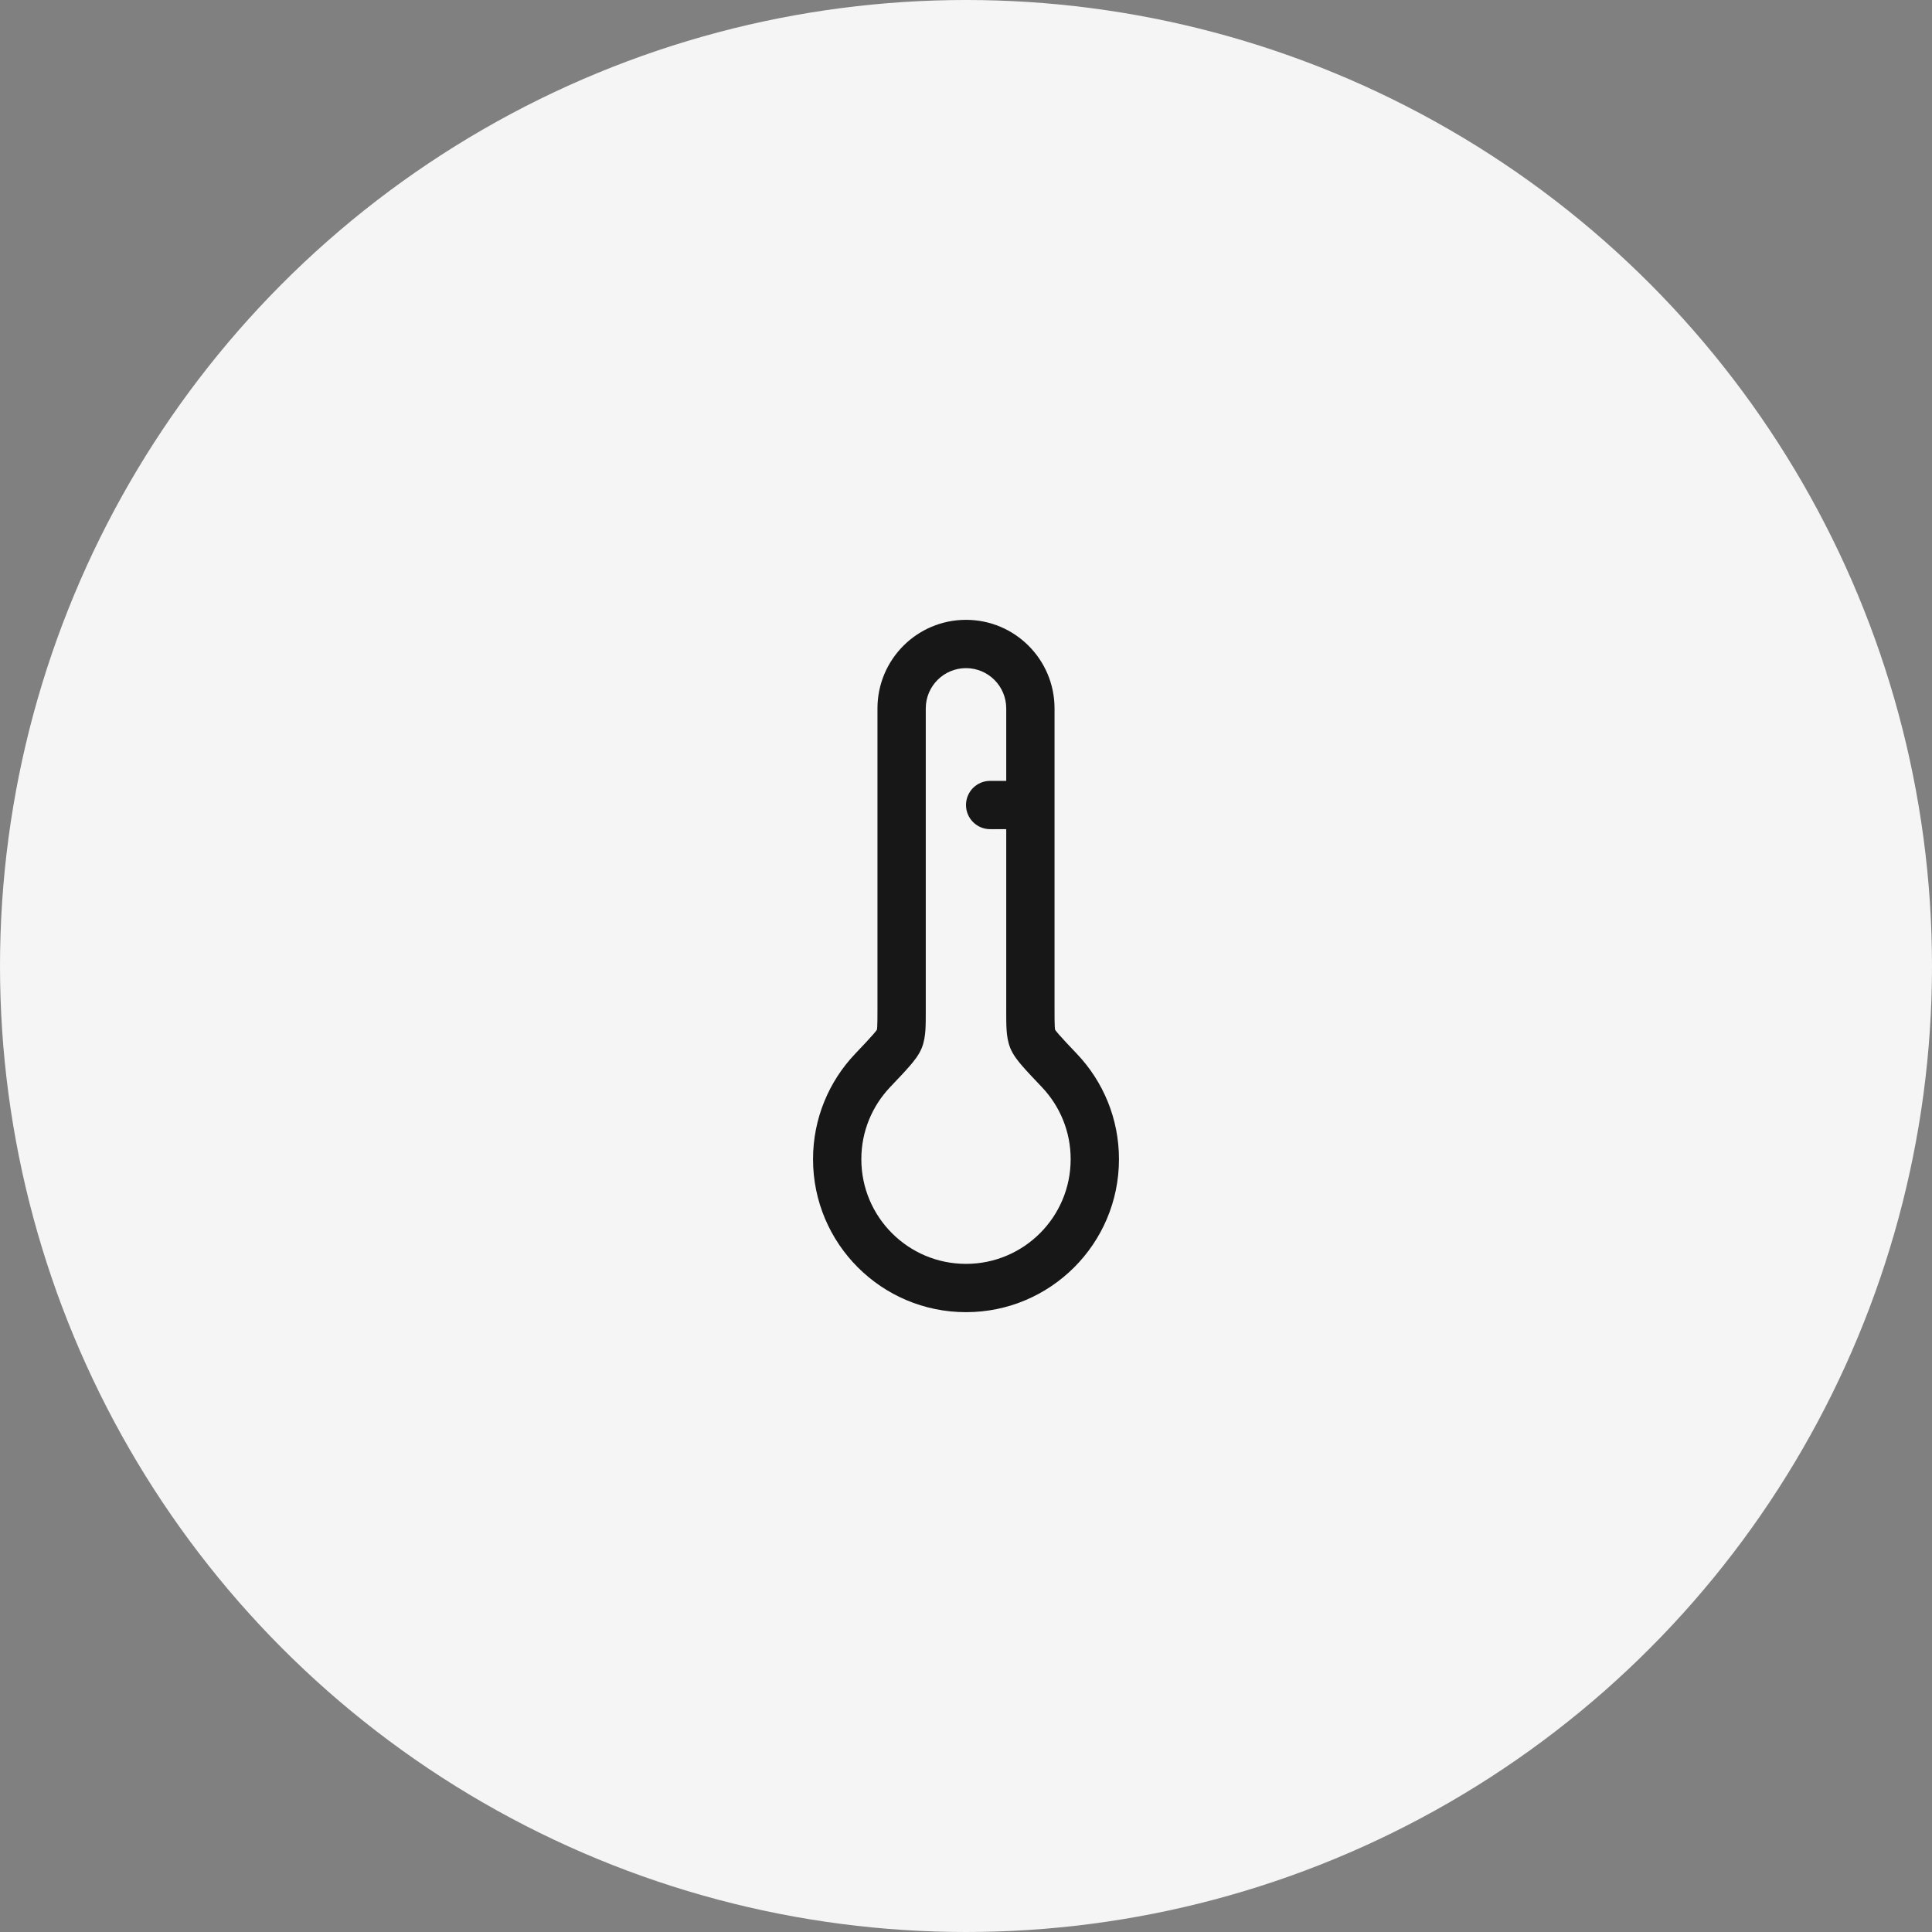 <svg width="40" height="40" viewBox="0 0 40 40" fill="none" xmlns="http://www.w3.org/2000/svg">
<rect x="0" y="0" width="40" height="40" fill="#808080" stroke="none"/>
<circle cx="20" cy="20" r="20" fill="#F5F5F5"/>
<rect width="16" height="16" transform="translate(12 12)" fill="#F5F5F5"/>
<path fill-rule="evenodd" clip-rule="evenodd" d="M20 12.833C18.987 12.833 18.167 13.654 18.167 14.667V20.921C18.167 21.085 18.166 21.184 18.162 21.258C18.16 21.291 18.157 21.31 18.155 21.321C18.147 21.333 18.124 21.364 18.074 21.421C17.992 21.515 17.875 21.639 17.702 21.821C17.164 22.388 16.833 23.156 16.833 24C16.833 25.749 18.251 27.167 20 27.167C21.749 27.167 23.167 25.749 23.167 24C23.167 23.156 22.836 22.388 22.298 21.821C22.125 21.639 22.008 21.515 21.926 21.421C21.876 21.364 21.853 21.333 21.845 21.321C21.843 21.31 21.84 21.291 21.838 21.258C21.834 21.184 21.833 21.085 21.833 20.921V14.667C21.833 13.654 21.012 12.833 20 12.833ZM20.833 16.167H20.5C20.224 16.167 20 16.39 20 16.667C20 16.943 20.224 17.167 20.5 17.167H20.833L20.833 20.935C20.833 21.08 20.833 21.212 20.84 21.322C20.848 21.437 20.864 21.567 20.916 21.697C20.975 21.844 21.083 21.976 21.172 22.078C21.269 22.19 21.402 22.33 21.564 22.5L21.572 22.509C21.941 22.898 22.167 23.422 22.167 24C22.167 25.197 21.197 26.167 20 26.167C18.803 26.167 17.833 25.197 17.833 24C17.833 23.422 18.059 22.898 18.428 22.509L18.436 22.5C18.598 22.33 18.731 22.19 18.828 22.078C18.917 21.976 19.025 21.844 19.084 21.697C19.136 21.567 19.152 21.437 19.16 21.322C19.167 21.212 19.167 21.08 19.167 20.935L19.167 14.667C19.167 14.206 19.54 13.833 20 13.833C20.46 13.833 20.833 14.206 20.833 14.667V16.167Z" fill="#171717"/>
</svg>
